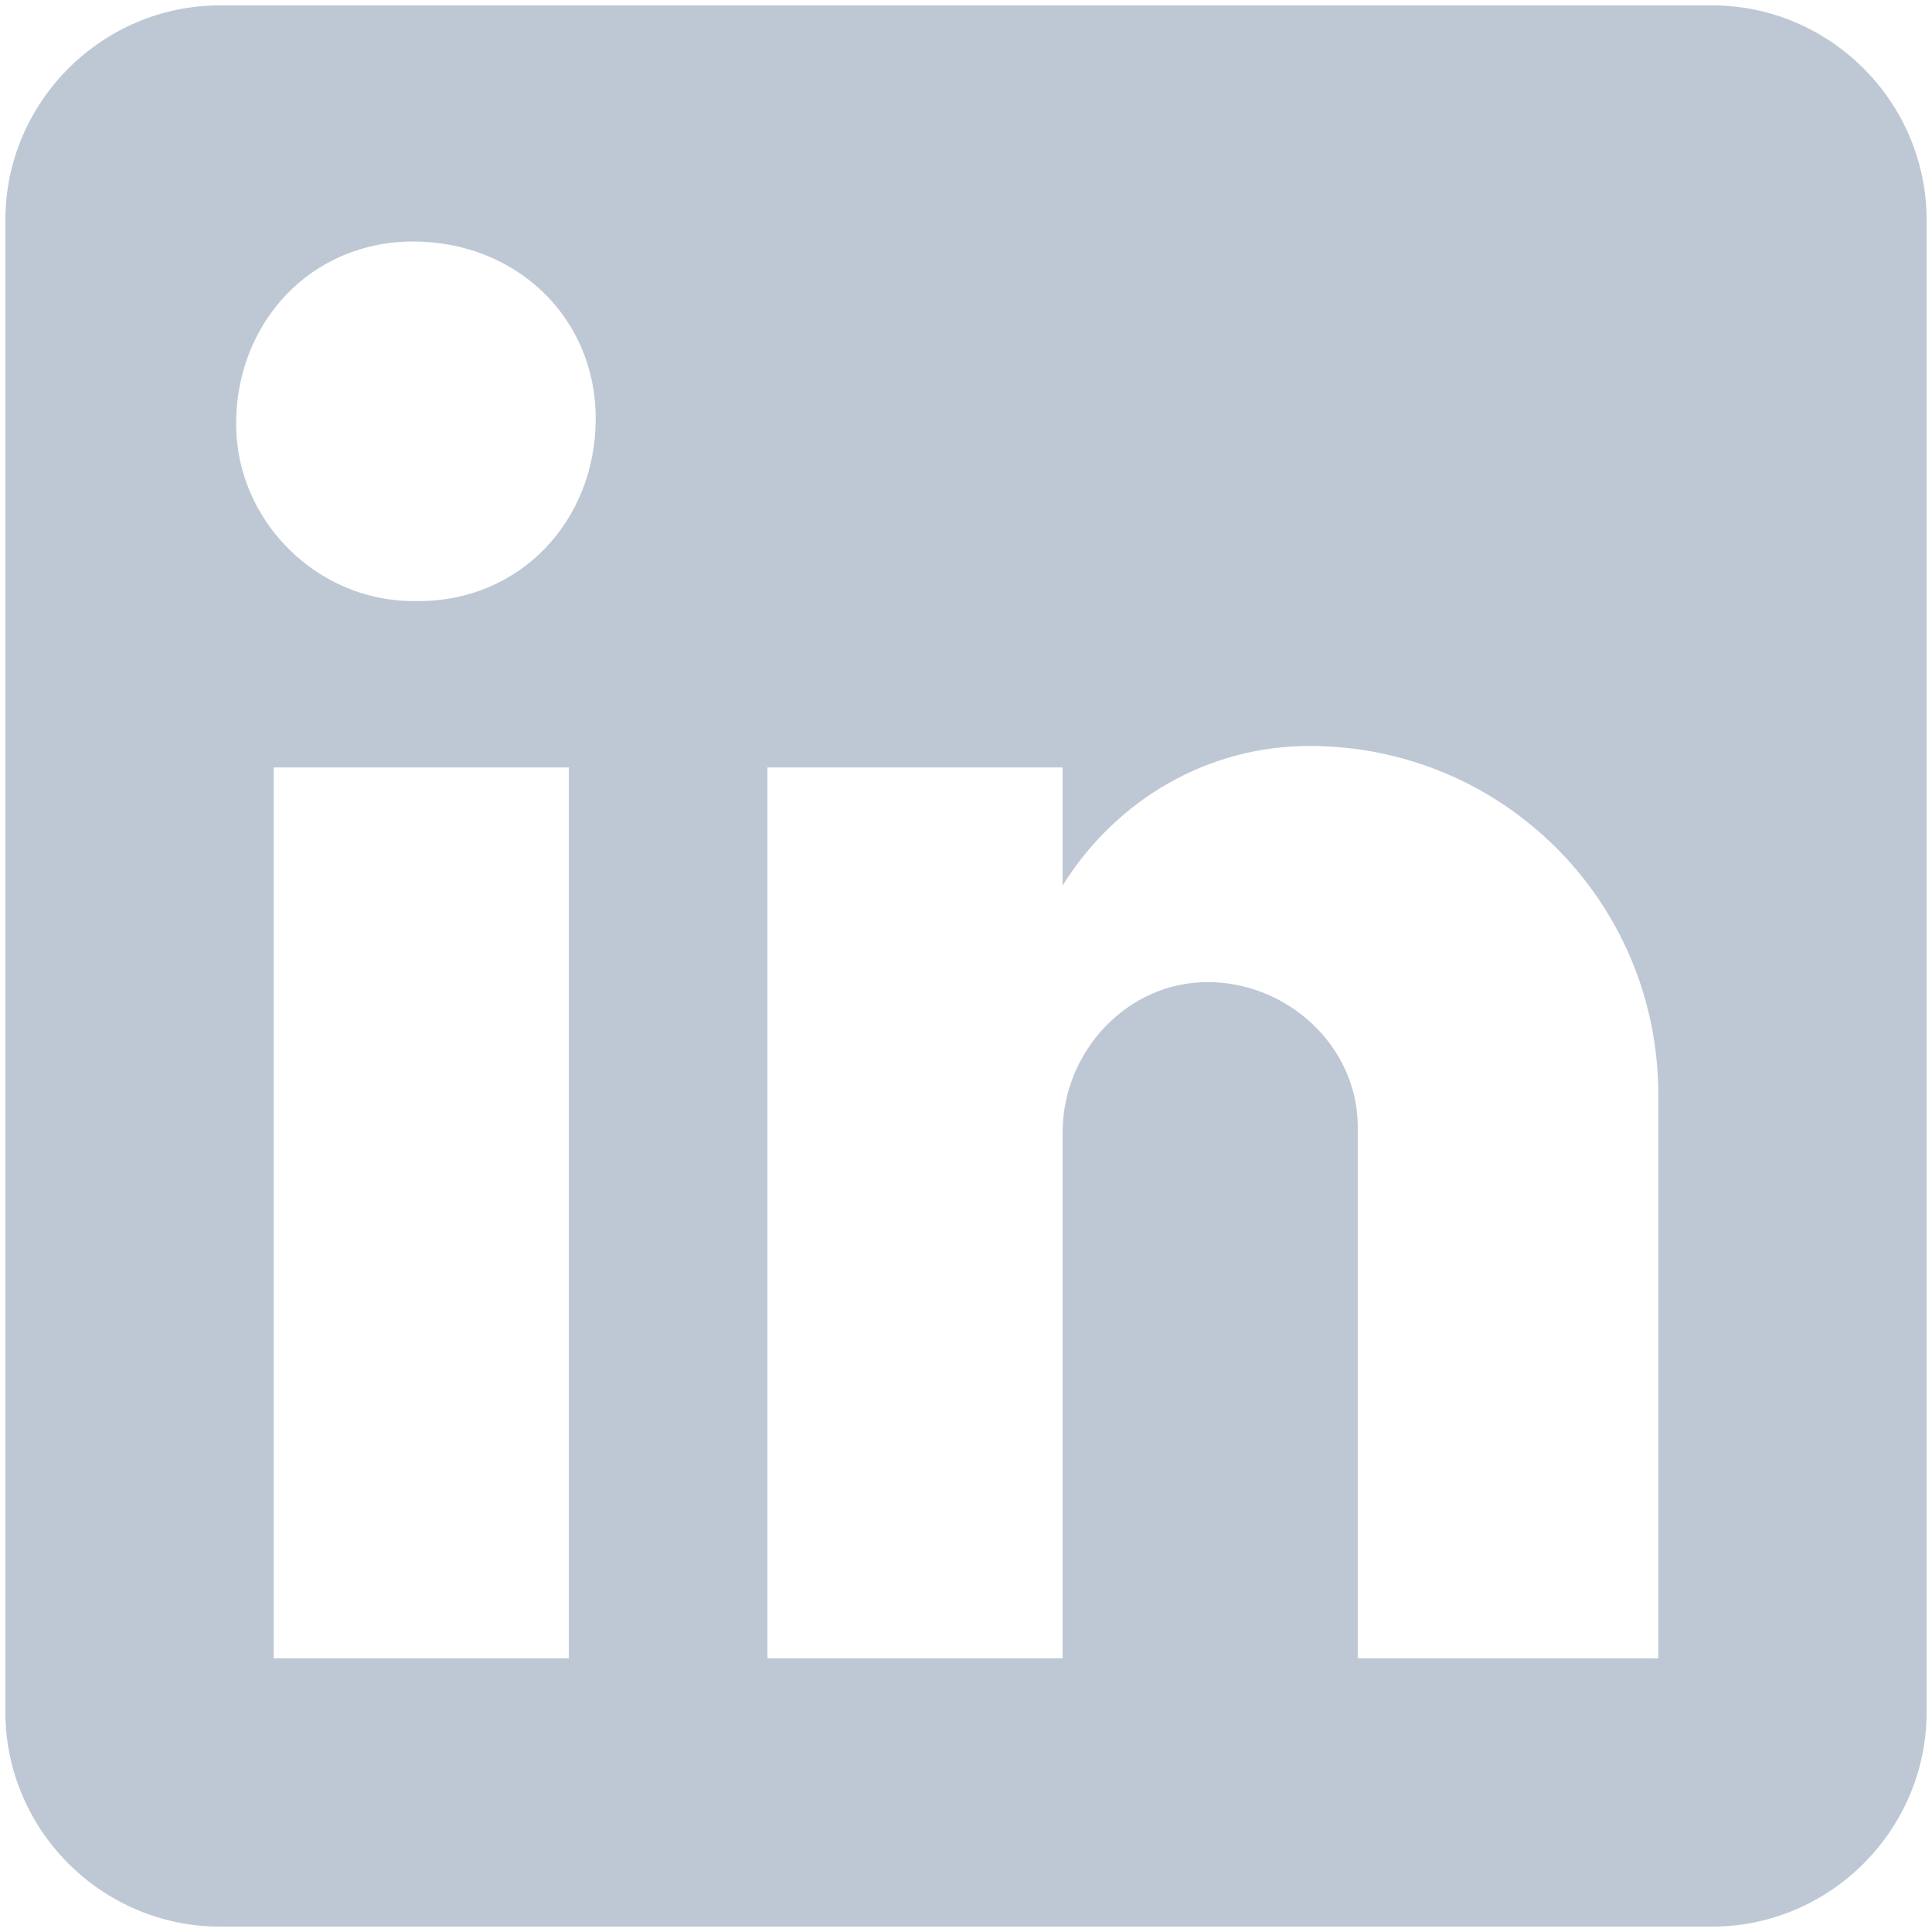 <svg data-name="Group 66641" xmlns="http://www.w3.org/2000/svg" viewBox="0 0 36 36"><defs><clipPath id="a"><path fill="none" stroke-width="0" d="M.1.1h35.8v35.8H.1z"/></clipPath></defs><g data-name="Group 66641-2" clip-path="url(#a)"><path data-name="Path 277621" d="M31.9.1c2.2 0 4 1.8 4 4v27.8c0 2.2-1.8 4-4 4H4.1c-2.2 0-4-1.8-4-4V4.1c0-2.2 1.8-4 4-4h27.8zm-1 30.8V20.4c0-3.6-2.9-6.5-6.5-6.5-1.9 0-3.6 1-4.6 2.6v-2.2h-5.5v16.6h5.5v-9.8c0-1.5 1.2-2.8 2.7-2.8 1.5 0 2.8 1.2 2.8 2.7v9.9h5.5m-23-19.7c1.9 0 3.3-1.5 3.3-3.4S9.6 4.5 7.7 4.5 4.4 6 4.4 7.9c0 1.8 1.5 3.3 3.3 3.3m2.9 3.1H5.1v16.6h5.5V14.3z" fill="#bec8d4"/></g></svg>